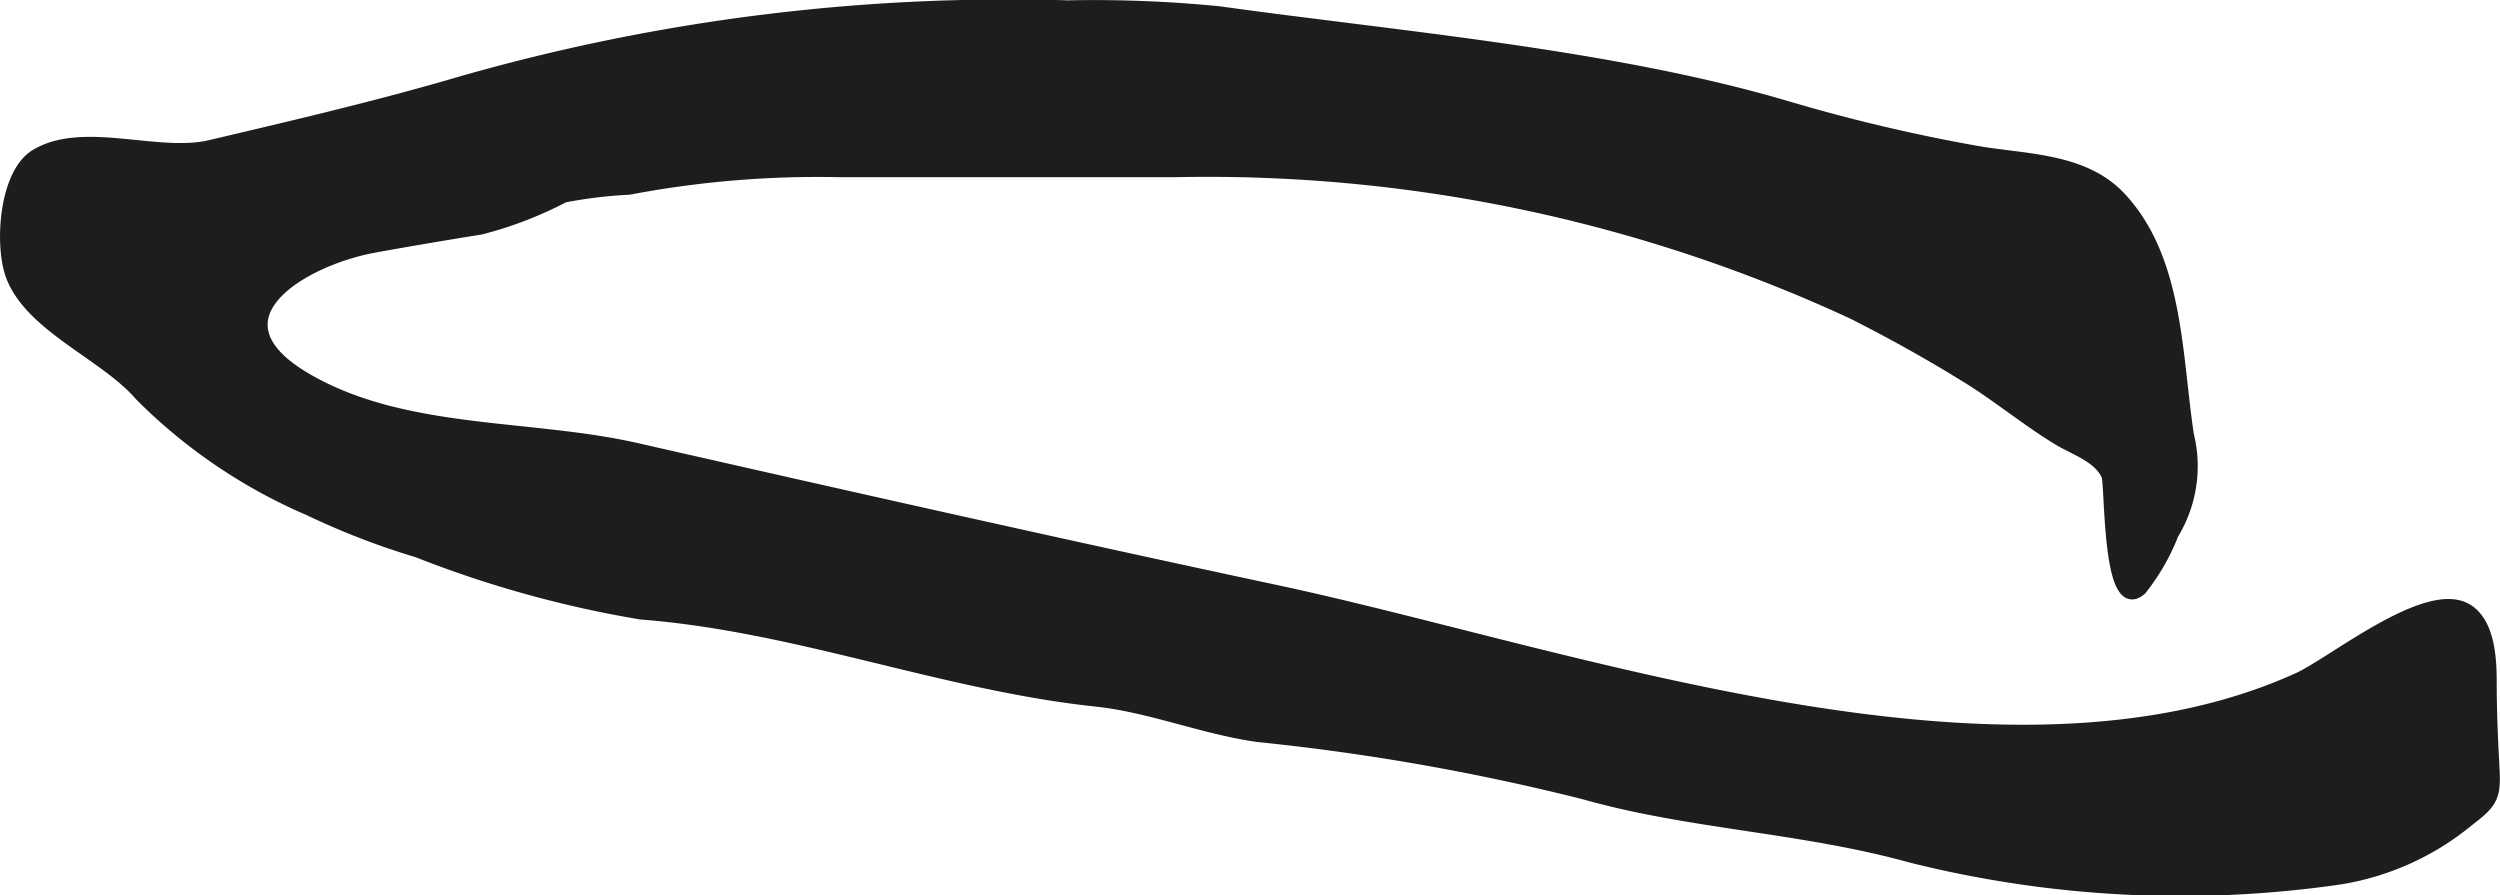 <?xml version="1.0" encoding="UTF-8"?>
<svg xmlns="http://www.w3.org/2000/svg"
     version="1.1"
     width="17.676mm"
     height="6.33mm"
     viewBox="0 0 50.105 17.944">
   <defs>
      <style type="text/css">
      .a {
        fill: #1d1d1b;
        stroke: #1d1d1b;
        stroke-miterlimit: 10;
        stroke-width: 0.25px;
        fill-rule: evenodd;
      }
    </style>
   </defs>
   <path class="a"
         d="M21.402.132a25.391,25.391,0,0,1,3.036.119c3.58.5,7.894.861,11.426,1.913a34.839,34.839,0,0,0,3.732.88c.979.175,2.167.133,2.904.933,1.144,1.237,1.104,3.143,1.346,4.74a2.604,2.604,0,0,1-.304,1.981,4.299,4.299,0,0,1-.638,1.11c-.655.577-.586-2.105-.663-2.28-.163-.374-.645-.523-.977-.723-.646-.391-1.227-.879-1.871-1.272-.736-.454-1.495-.877-2.267-1.265a30.755,30.755,0,0,0-13.595-2.841q-3.345-.002-6.688,0a20.24,20.24,0,0,0-4.237.351,9.254,9.254,0,0,0-1.306.158,7.698,7.698,0,0,1-1.667.641q-1.063.17-2.119.36c-1.489.271-3.424,1.448-1.411,2.644,1.965,1.165,4.493.929,6.661,1.424,4.252.967,8.509,1.926,12.774,2.836,5.915,1.258,14.601,4.449,20.522,1.767.697-.316,2.569-1.853,3.369-1.391.452.26.486.993.486,1.446-0.0.545.022,1.089.051,1.63.037.645.018.756-.489,1.139a5.386,5.386,0,0,1-2.601,1.174,22.212,22.212,0,0,1-8.599-.446c-2.162-.598-4.409-.662-6.518-1.26a45.714,45.714,0,0,0-6.542-1.152c-1.09-.151-2.143-.59-3.236-.709-3.094-.33-6.011-1.505-9.135-1.747a22.139,22.139,0,0,1-4.478-1.243,14.951,14.951,0,0,1-2.164-.835A10.753,10.753,0,0,1,2.817,7.917c-.711-.823-2.167-1.359-2.57-2.37-.239-.602-.151-2.06.474-2.434.945-.57,2.437.068,3.493-.182,1.693-.398,3.388-.794,5.056-1.285A39.848,39.848,0,0,1,21.402.132Z"/>
</svg>
